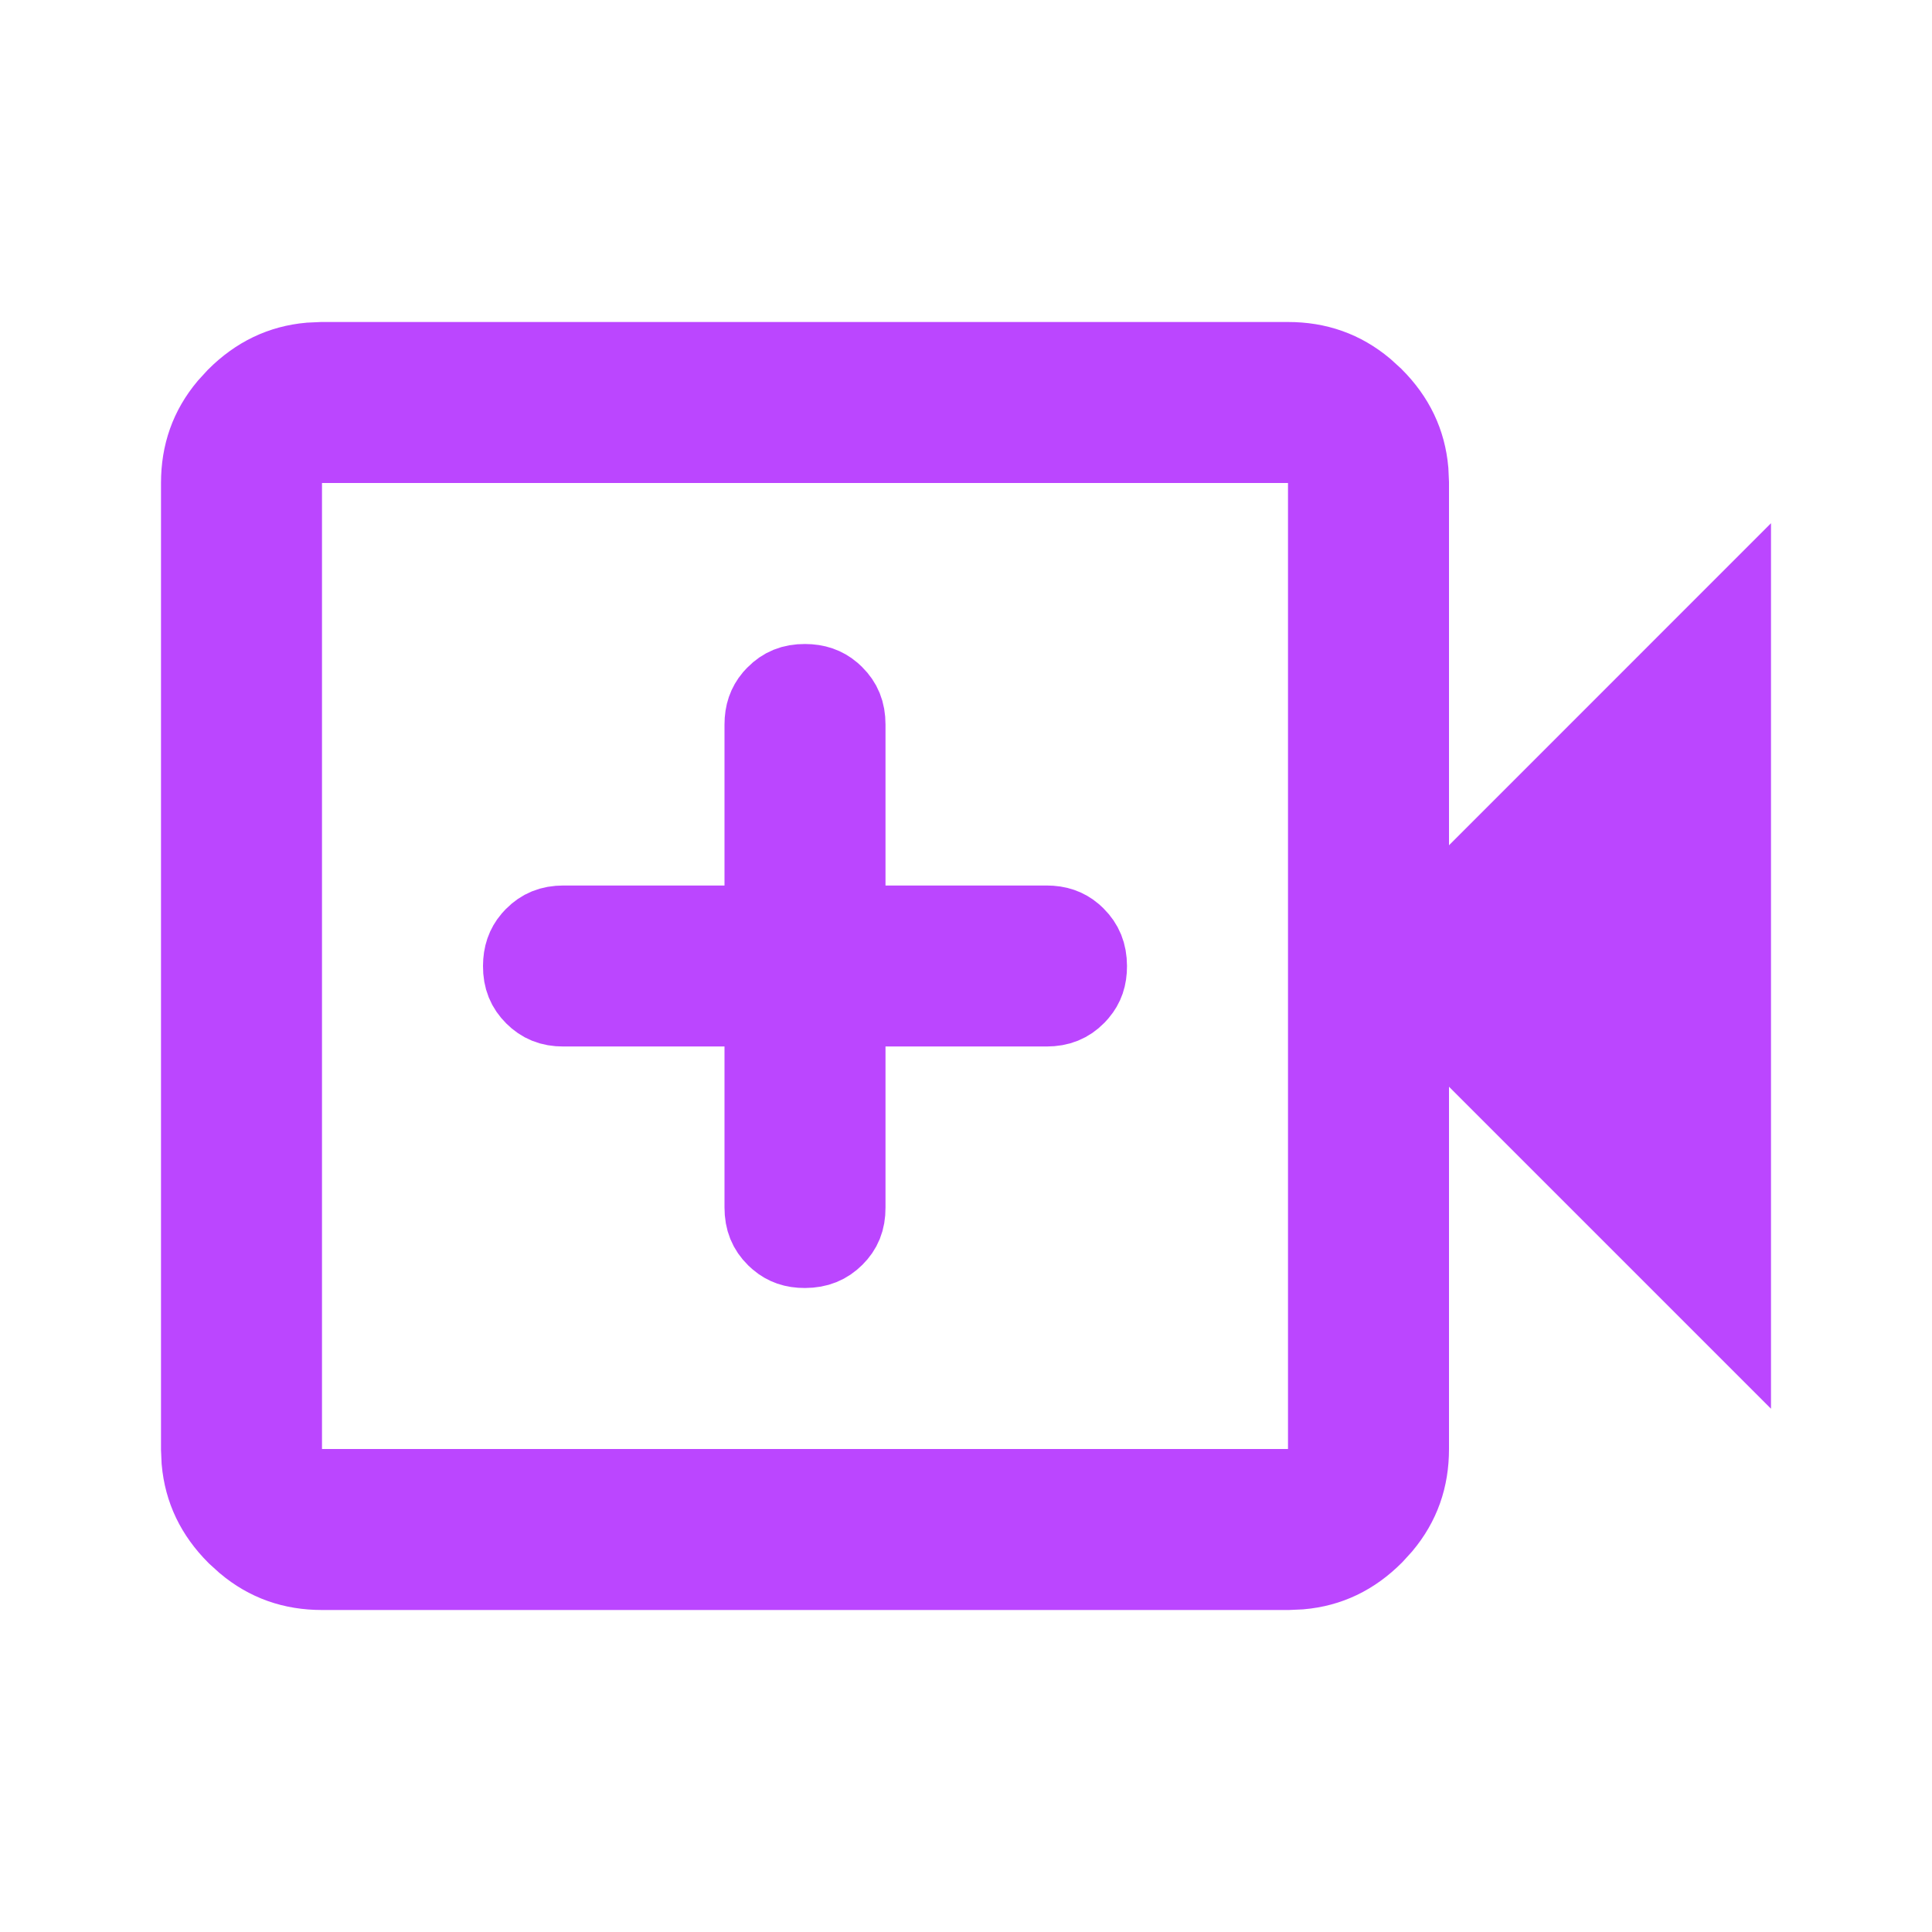 <svg xmlns="http://www.w3.org/2000/svg" width="42" height="42" viewBox="0 0 42 42" fill="none"><g id="material-symbols:video-call-outline-rounded"><path id="Vector" d="M28 7.875C28.637 7.875 29.178 8.066 29.654 8.464L29.855 8.647C30.312 9.105 30.559 9.623 30.613 10.232L30.625 10.499V20.487L32.119 18.994L37.625 13.487V28.512L32.119 23.006L30.625 21.513V31.5C30.625 32.138 30.434 32.679 30.037 33.154L29.854 33.355C29.397 33.812 28.88 34.059 28.269 34.113L28.001 34.125H7C6.362 34.125 5.822 33.934 5.348 33.537L5.147 33.355C4.691 32.898 4.442 32.379 4.387 31.767L4.375 31.499V10.5C4.375 9.863 4.566 9.322 4.964 8.848L5.147 8.648C5.606 8.191 6.124 7.942 6.734 7.887L7.001 7.875H28ZM6.125 32.375H28.875V9.625H6.125V32.375ZM17.498 14.875C17.739 14.876 17.915 14.94 18.065 15.066L18.128 15.124C18.291 15.287 18.375 15.475 18.375 15.75V20.125H22.75C22.991 20.125 23.165 20.189 23.314 20.314L23.376 20.372C23.54 20.537 23.624 20.727 23.625 21.002C23.626 21.241 23.562 21.415 23.436 21.564L23.379 21.627C23.215 21.791 23.025 21.875 22.75 21.875H18.375V26.254C18.376 26.527 18.294 26.713 18.131 26.875C17.965 27.04 17.773 27.124 17.498 27.125C17.259 27.126 17.085 27.062 16.936 26.936L16.873 26.879C16.709 26.715 16.625 26.525 16.625 26.25V21.875H12.246C11.977 21.876 11.789 21.794 11.623 21.629C11.457 21.463 11.374 21.274 11.375 21.002C11.376 20.761 11.44 20.585 11.566 20.435L11.624 20.372C11.787 20.209 11.975 20.125 12.25 20.125H16.625V15.75C16.625 15.512 16.689 15.337 16.815 15.185L16.874 15.122C17.038 14.957 17.227 14.874 17.498 14.875Z" fill="#BB46FF" stroke="#BB46FF" stroke-width="1.75"></path></g></svg>